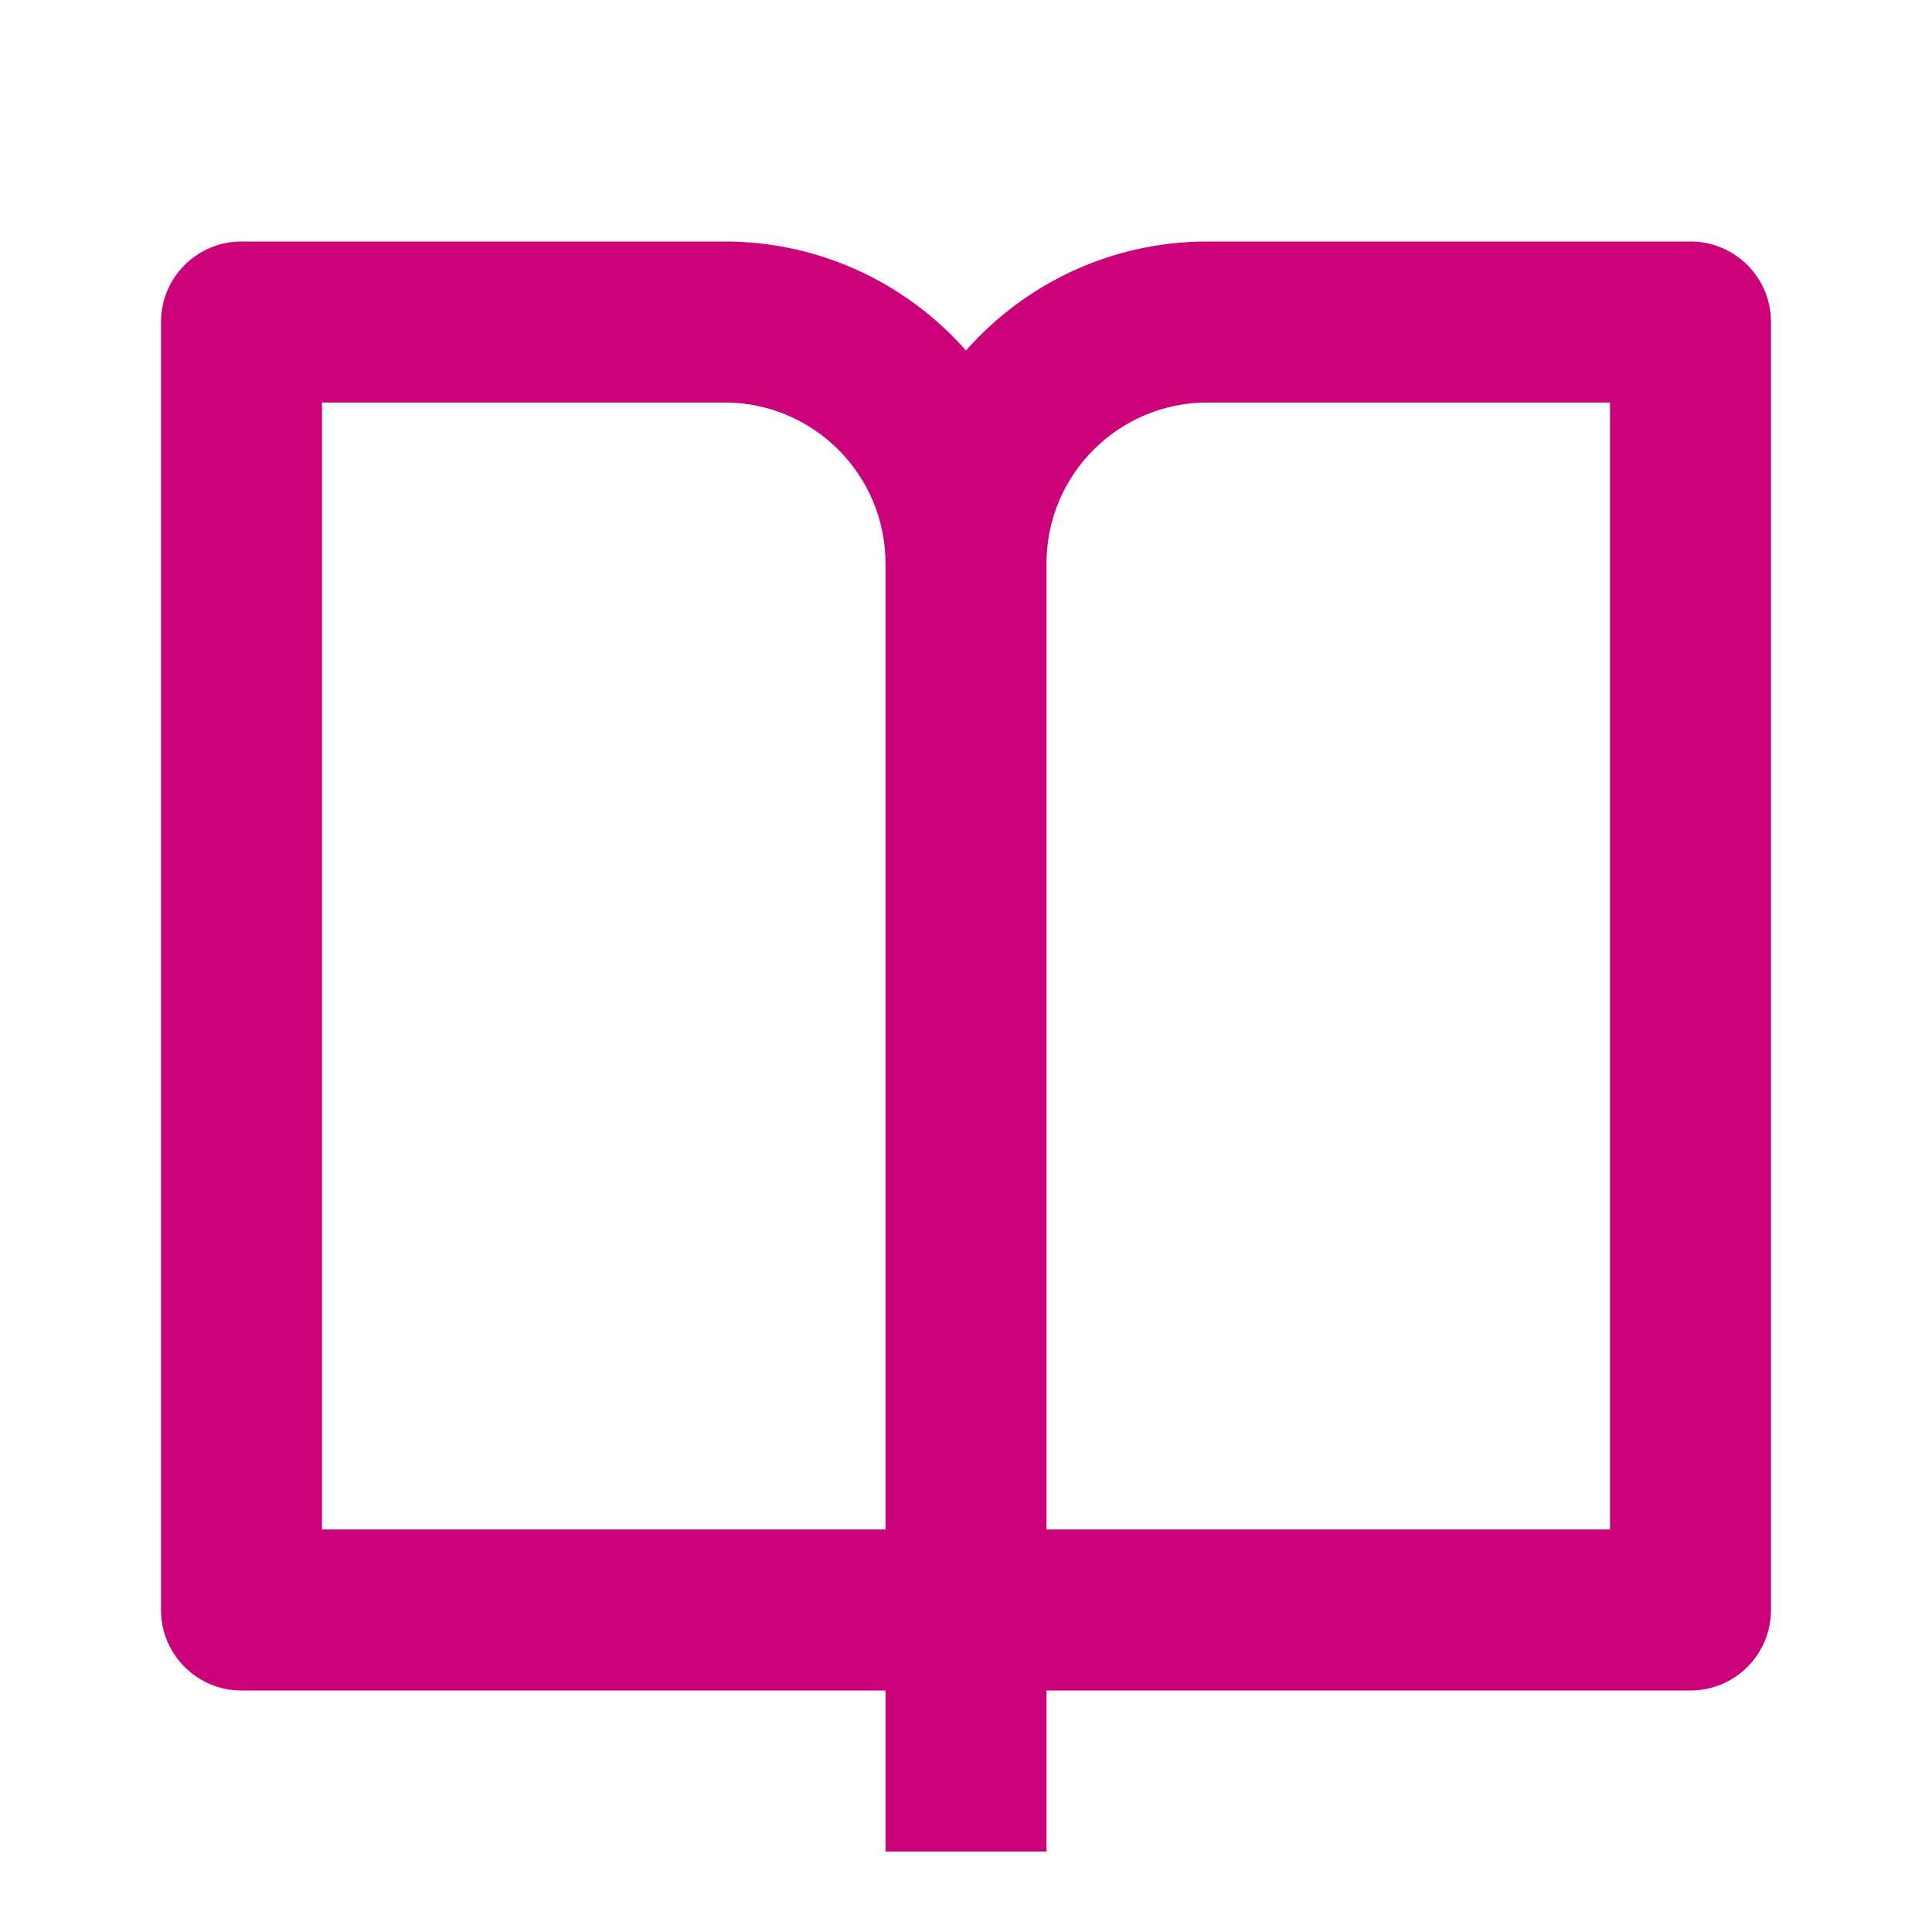 <?xml version="1.0" encoding="UTF-8"?> <svg xmlns="http://www.w3.org/2000/svg" width="53" height="53" viewBox="0 0 53 53" fill="none"><path d="M28.708 46.375V50.792H24.292V46.375H6.625C5.405 46.375 4.417 45.386 4.417 44.167V8.833C4.417 7.614 5.405 6.625 6.625 6.625H19.875C22.513 6.625 24.881 7.782 26.5 9.615C28.118 7.782 30.487 6.625 33.125 6.625H46.375C47.595 6.625 48.583 7.614 48.583 8.833V44.167C48.583 45.386 47.595 46.375 46.375 46.375H28.708ZM44.167 41.958V11.042H33.125C30.686 11.042 28.708 13.019 28.708 15.458V41.958H44.167ZM24.292 41.958V15.458C24.292 13.019 22.314 11.042 19.875 11.042H8.833V41.958H24.292Z" fill="#CB007B"></path></svg> 